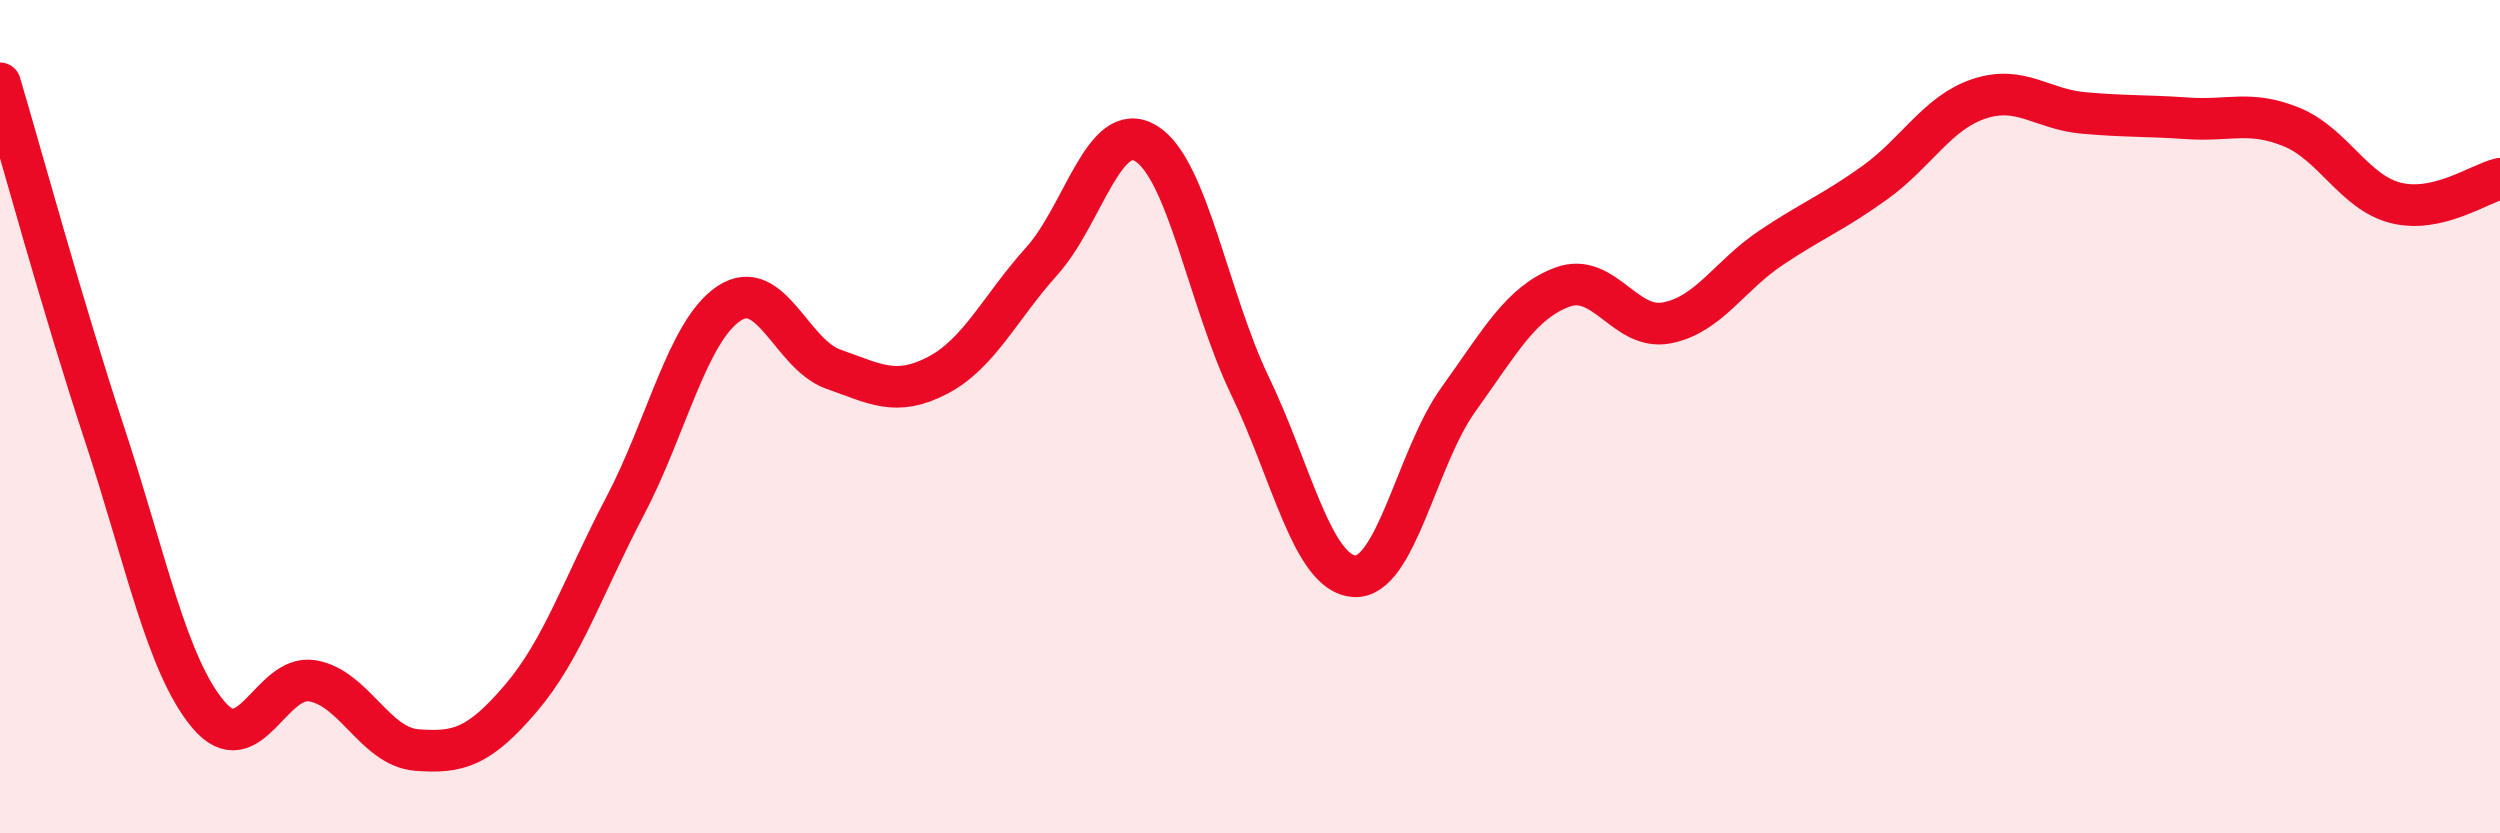 
    <svg width="60" height="20" viewBox="0 0 60 20" xmlns="http://www.w3.org/2000/svg">
      <path
        d="M 0,2 C 0.5,3.68 1.5,7.36 2.5,10.39 C 3.5,13.42 4,15.96 5,17.15 C 6,18.34 6.5,16.17 7.5,16.34 C 8.5,16.51 9,17.92 10,18 C 11,18.08 11.5,17.93 12.5,16.76 C 13.5,15.59 14,14.05 15,12.15 C 16,10.25 16.5,7.94 17.5,7.28 C 18.5,6.62 19,8.51 20,8.86 C 21,9.21 21.5,9.53 22.5,9.01 C 23.5,8.49 24,7.38 25,6.27 C 26,5.16 26.5,2.84 27.5,3.44 C 28.5,4.04 29,7.18 30,9.26 C 31,11.34 31.5,13.76 32.5,13.83 C 33.5,13.9 34,10.98 35,9.59 C 36,8.2 36.5,7.26 37.5,6.89 C 38.5,6.52 39,7.94 40,7.75 C 41,7.56 41.5,6.62 42.5,5.95 C 43.5,5.28 44,5.1 45,4.38 C 46,3.66 46.5,2.7 47.5,2.37 C 48.5,2.04 49,2.62 50,2.71 C 51,2.8 51.5,2.77 52.5,2.84 C 53.5,2.91 54,2.64 55,3.05 C 56,3.46 56.5,4.62 57.5,4.87 C 58.5,5.12 59.5,4.41 60,4.29L60 20L0 20Z"
        fill="#EB0A25"
        opacity="0.1"
        stroke-linecap="round"
        stroke-linejoin="round"
      />
      <path
        d="M 0,2 C 0.5,3.68 1.5,7.36 2.5,10.39 C 3.5,13.42 4,15.96 5,17.15 C 6,18.34 6.5,16.17 7.5,16.34 C 8.5,16.51 9,17.92 10,18 C 11,18.08 11.5,17.93 12.5,16.76 C 13.5,15.59 14,14.05 15,12.15 C 16,10.25 16.5,7.94 17.5,7.28 C 18.5,6.62 19,8.51 20,8.86 C 21,9.21 21.5,9.53 22.5,9.01 C 23.5,8.49 24,7.38 25,6.27 C 26,5.16 26.5,2.84 27.5,3.44 C 28.5,4.04 29,7.18 30,9.26 C 31,11.34 31.5,13.76 32.5,13.83 C 33.5,13.9 34,10.98 35,9.59 C 36,8.2 36.5,7.26 37.5,6.89 C 38.5,6.52 39,7.94 40,7.75 C 41,7.56 41.5,6.62 42.5,5.95 C 43.5,5.28 44,5.1 45,4.38 C 46,3.66 46.5,2.7 47.5,2.37 C 48.5,2.04 49,2.62 50,2.71 C 51,2.8 51.5,2.77 52.5,2.84 C 53.5,2.91 54,2.64 55,3.05 C 56,3.46 56.5,4.62 57.5,4.87 C 58.5,5.12 59.5,4.41 60,4.29"
        stroke="#EB0A25"
        stroke-width="1"
        fill="none"
        stroke-linecap="round"
        stroke-linejoin="round"
      />
    </svg>
  